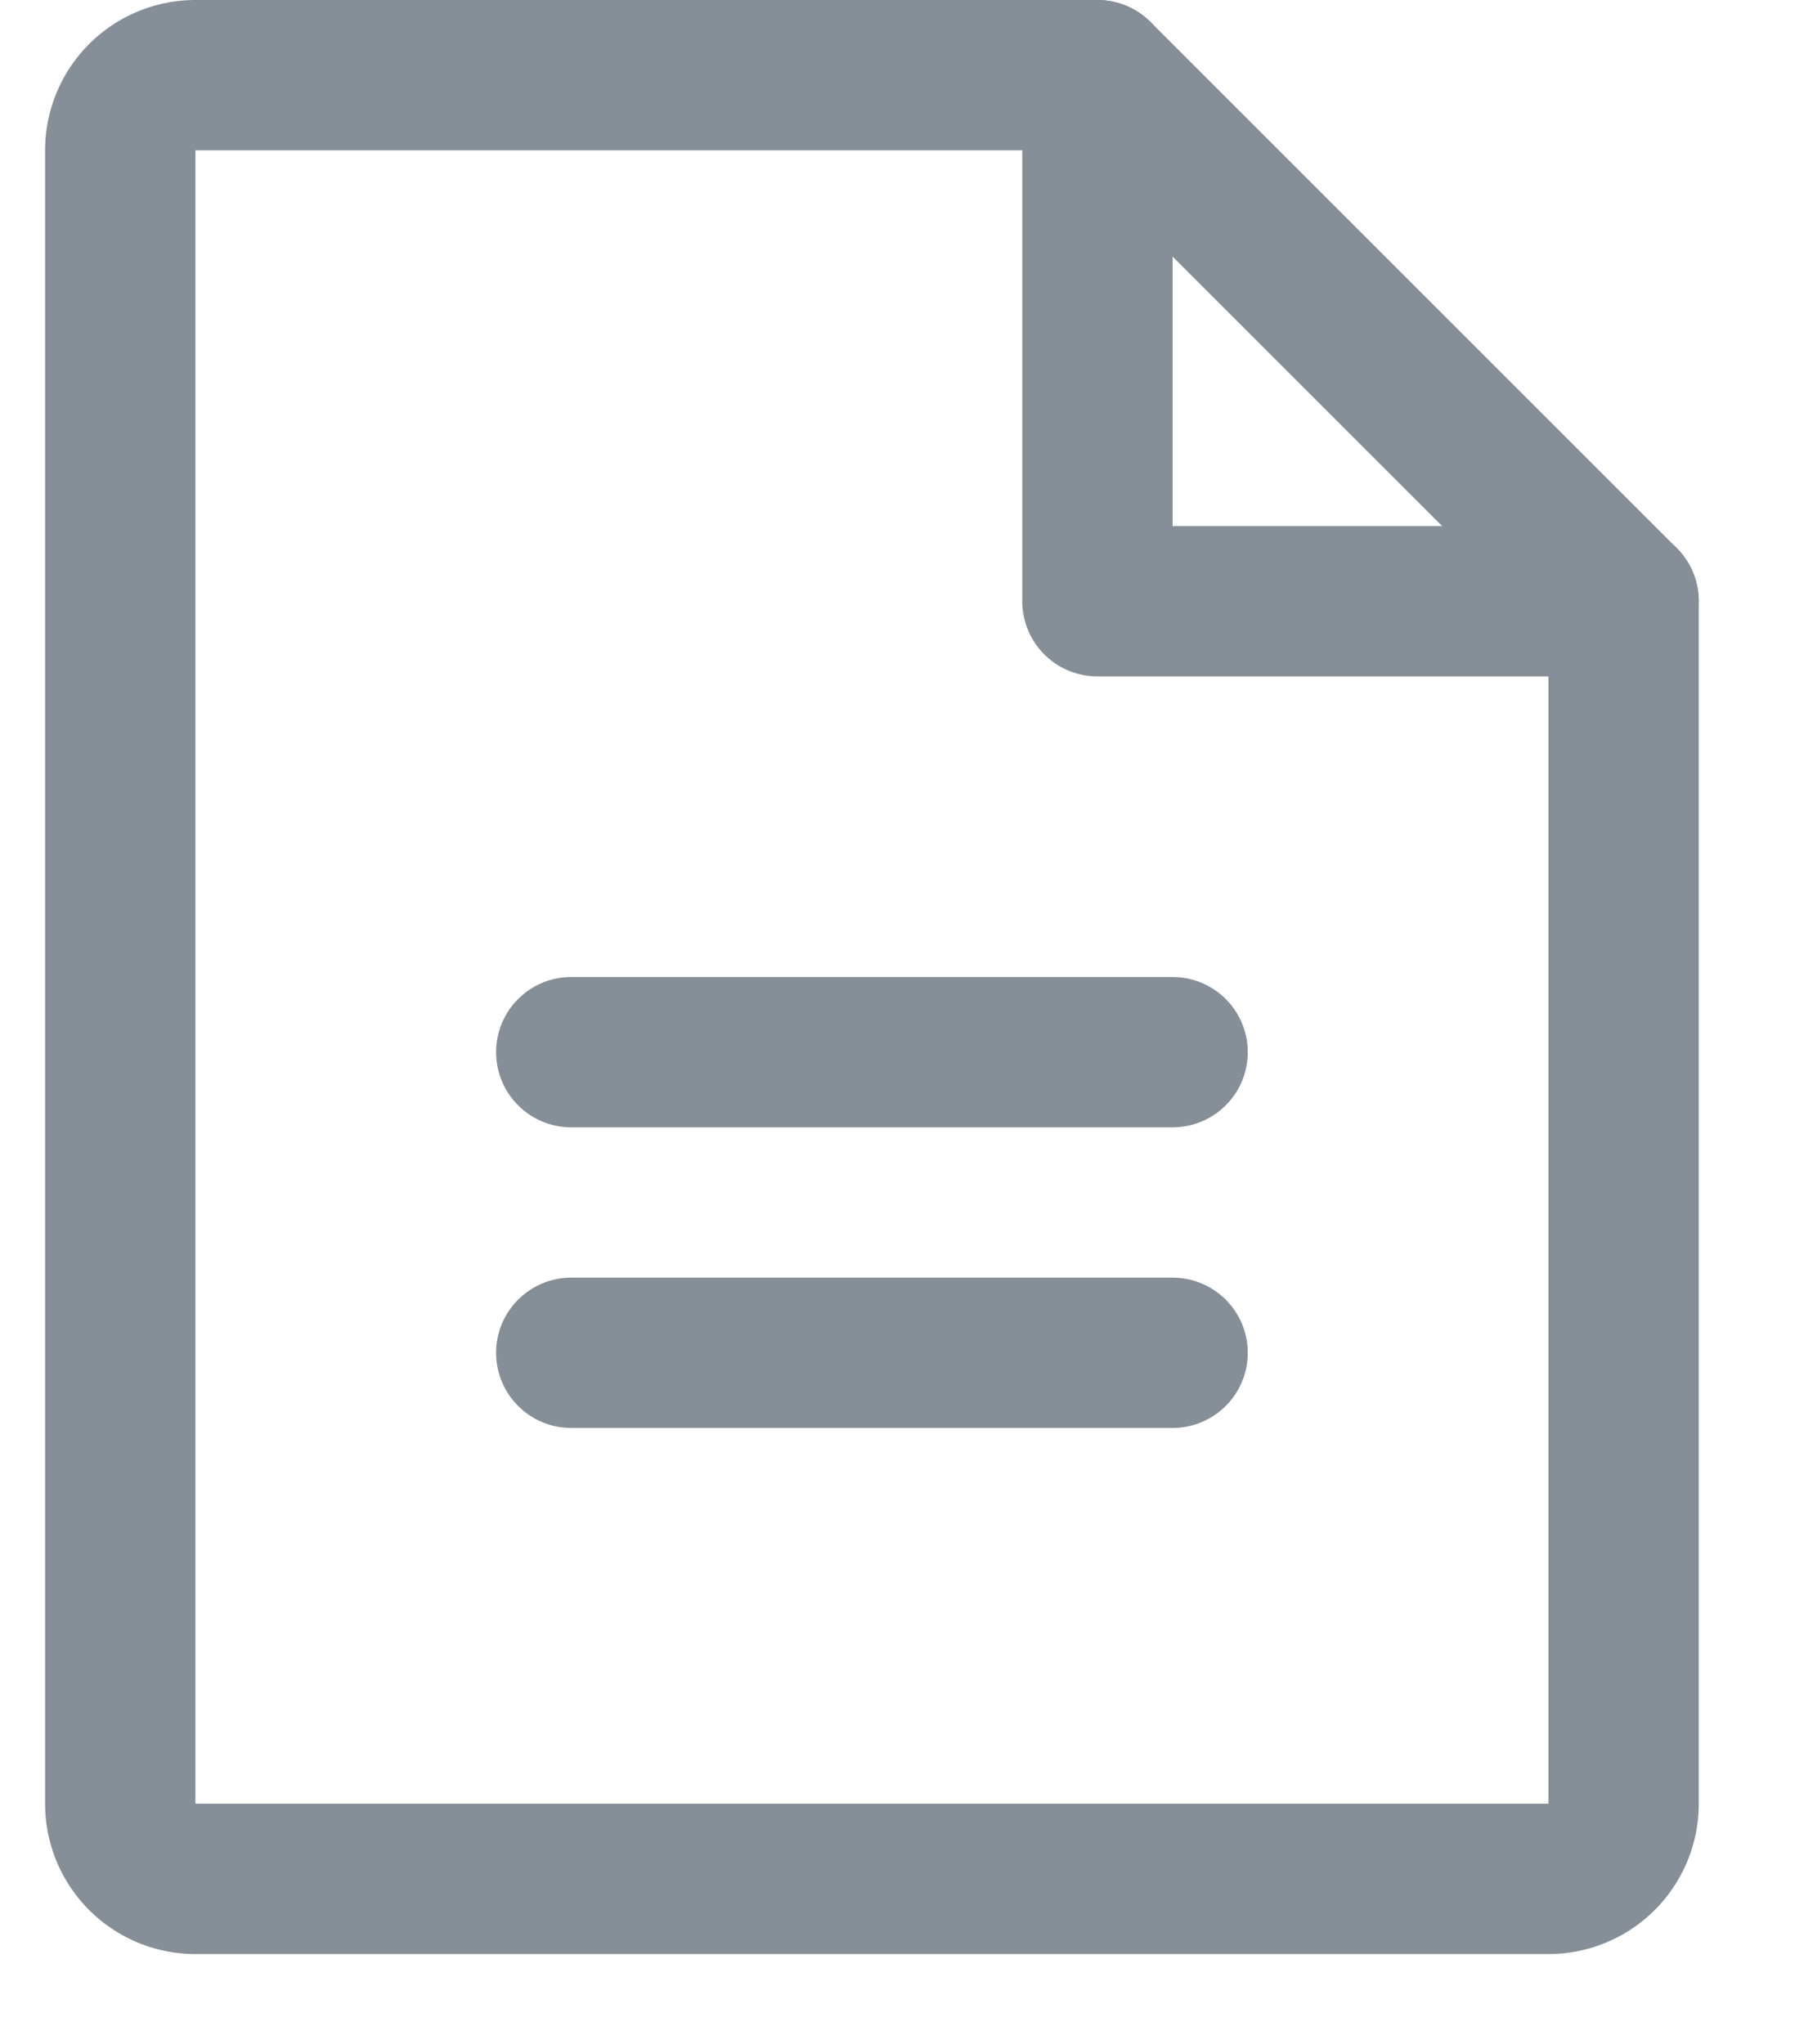<svg width="15" height="17" fill="none" xmlns="http://www.w3.org/2000/svg"><path fill-rule="evenodd" clip-rule="evenodd" d="M4.125 11.25c0-.345.28-.625.625-.625h5a.625.625 0 110 1.25h-5a.625.625 0 01-.625-.625zm0-2.5c0-.345.28-.625.625-.625h5a.625.625 0 110 1.25h-5a.625.625 0 01-.625-.625zm5-8.75c.345 0 .625.28.625.625v3.75h3.75a.625.625 0 110 1.25H9.126A.625.625 0 018.5 5V.625C8.5.28 8.78 0 9.125 0z" fill="#868F98"/><path d="M12.875 15.625H1.625A.625.625 0 011 15V1.25a.625.625 0 01.625-.625h7.5L13.5 5v10a.625.625 0 01-.625.625v0z" stroke="#868F98" stroke-width="1.25" stroke-linecap="round" stroke-linejoin="round"/></svg>